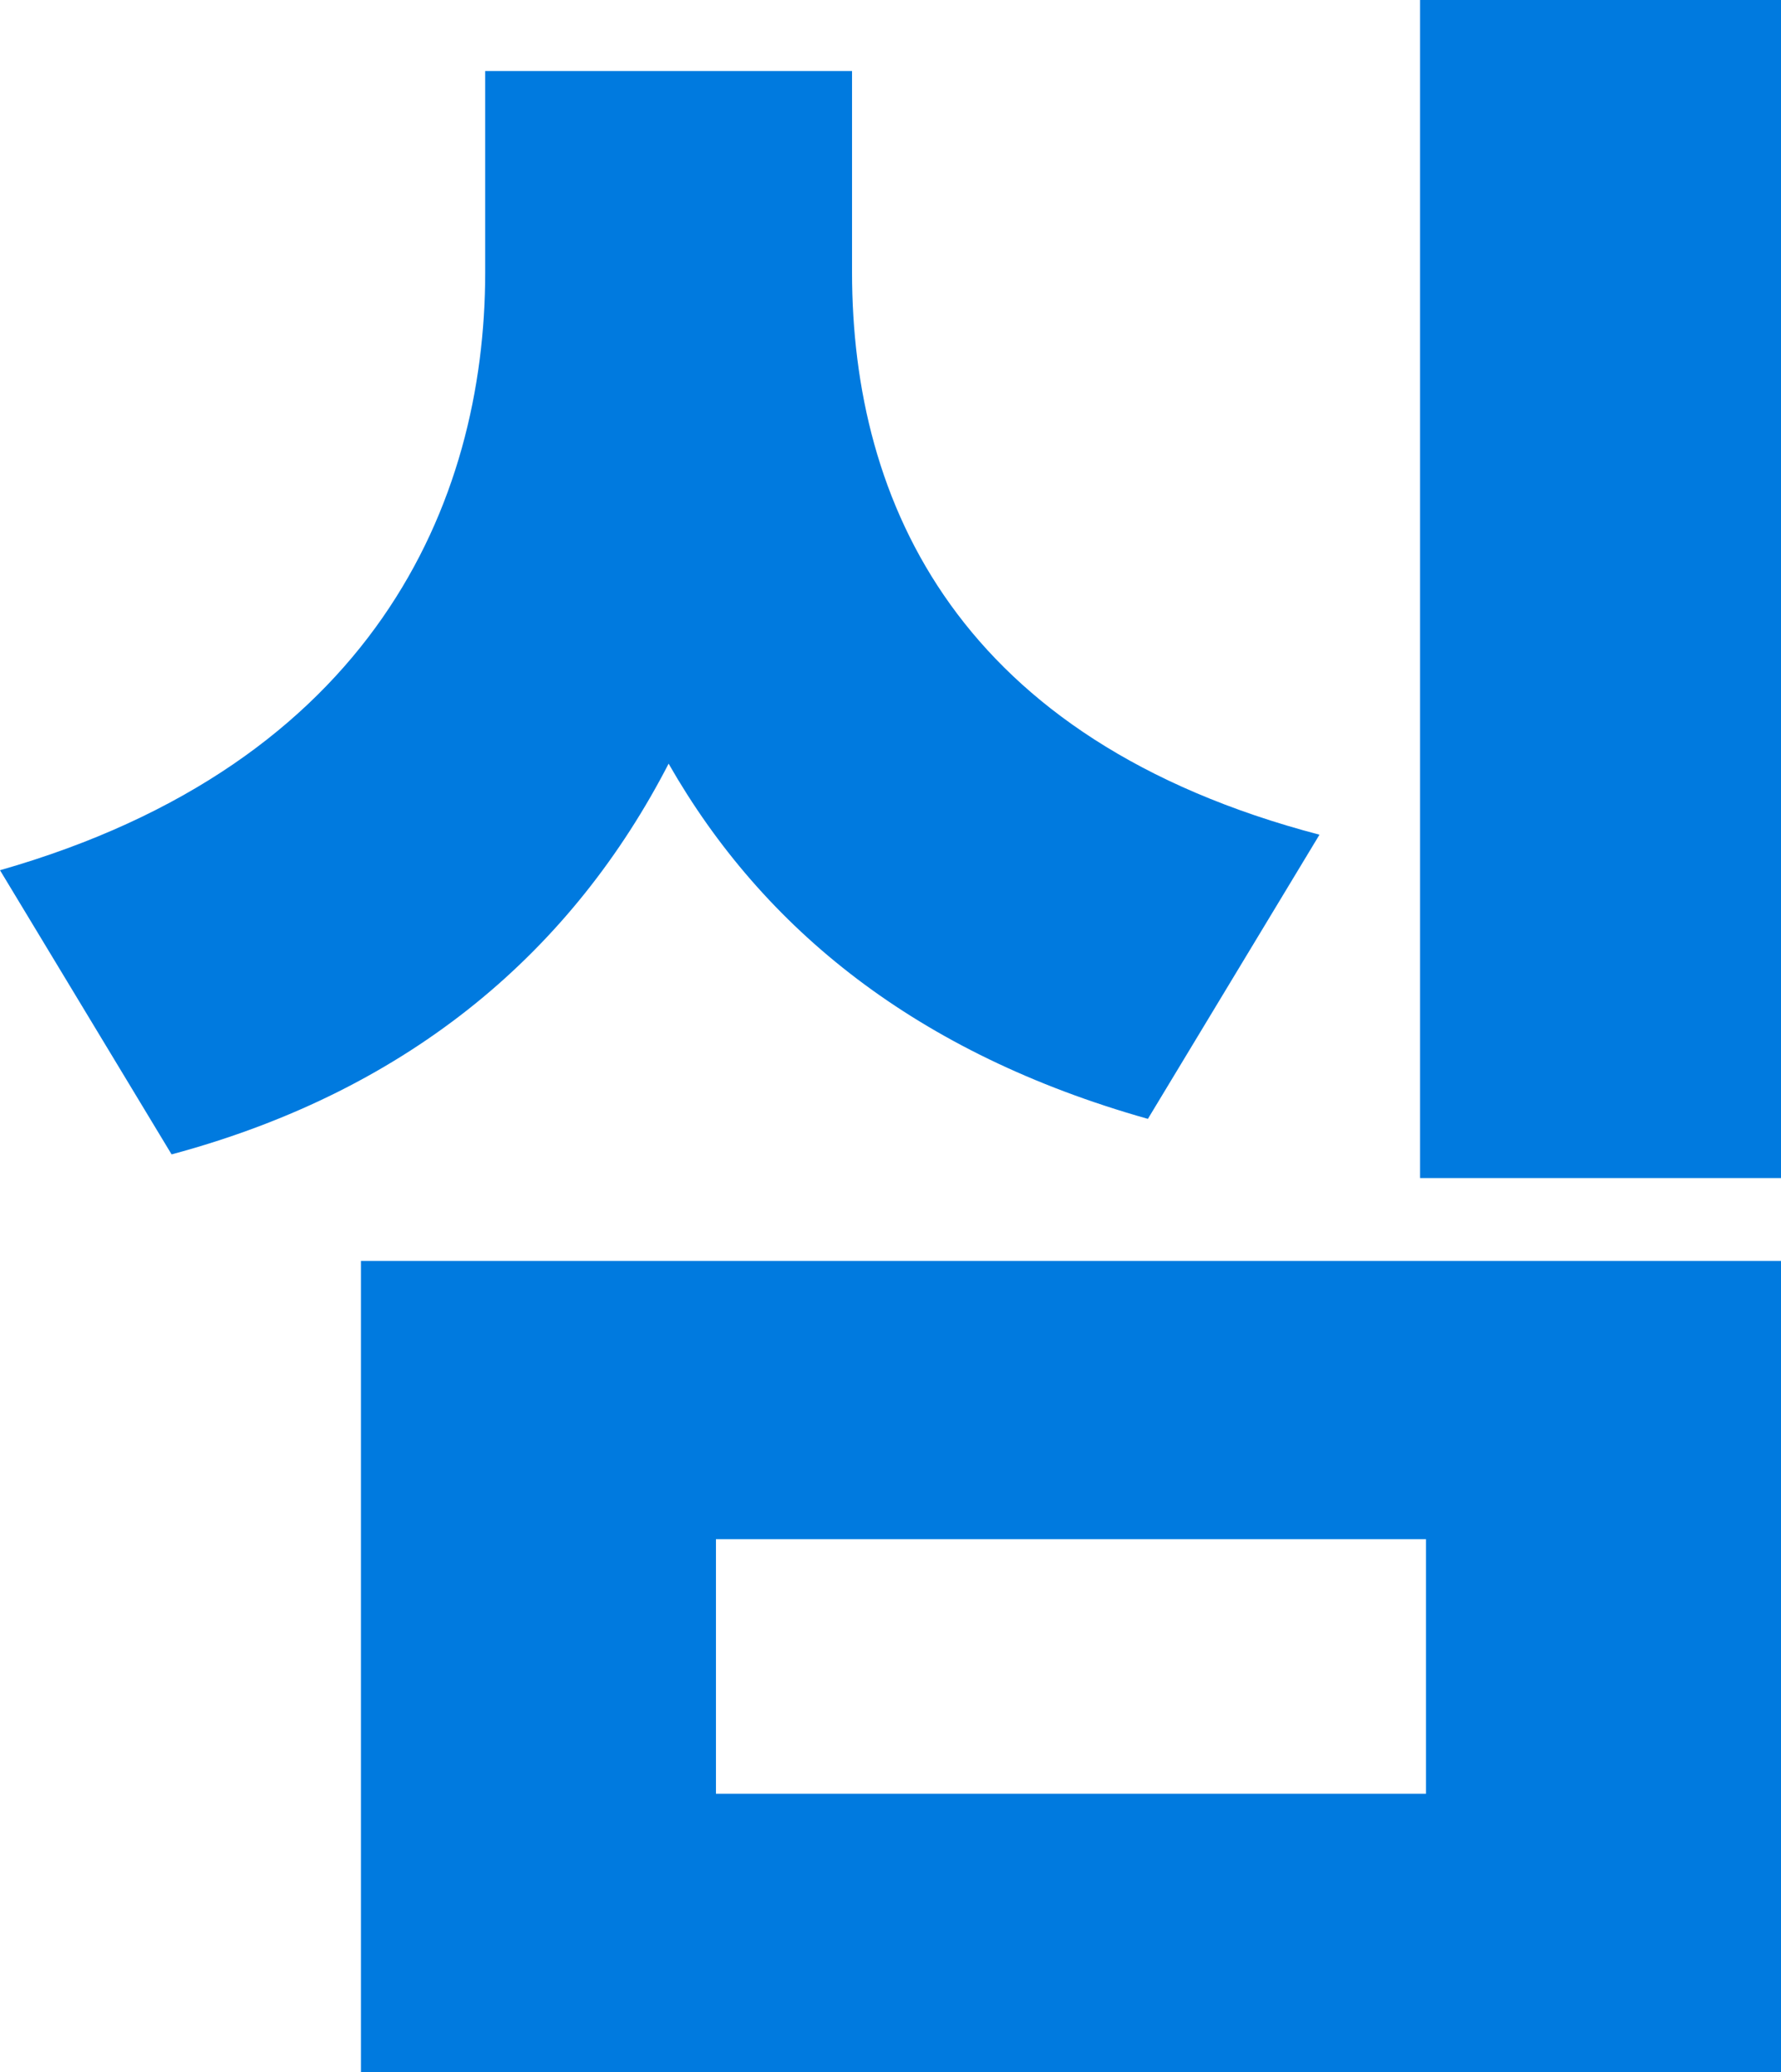 <?xml version="1.0" encoding="utf-8"?>
<!-- Generator: Adobe Illustrator 22.1.0, SVG Export Plug-In . SVG Version: 6.00 Build 0)  -->
<svg version="1.1" id="레이어_1" xmlns="http://www.w3.org/2000/svg" xmlns:xlink="http://www.w3.org/1999/xlink" x="0px"
	 y="0px" viewBox="0 0 30.1 35" style="enable-background:new 0 0 30.1 35;" xml:space="preserve">
<style type="text/css">
	.st0{fill:#007ADF;}
</style>
<path class="st0" d="M19.4,18.9c-3.9-1.1-6.5-3.2-8.1-6c-1.6,3.1-4.3,5.5-8.4,6.6L0,14.7c6.3-1.8,8.2-6.2,8.2-10.1V1.2h6.2v3.4
	c0,3.9,1.8,7.9,7.9,9.5L19.4,18.9z M6.1,21.3h24V35h-24V21.3z M12.1,30.3h12V26h-12V30.3z M30.1,0v19.9H24V0H30.1z"/>
</svg>
